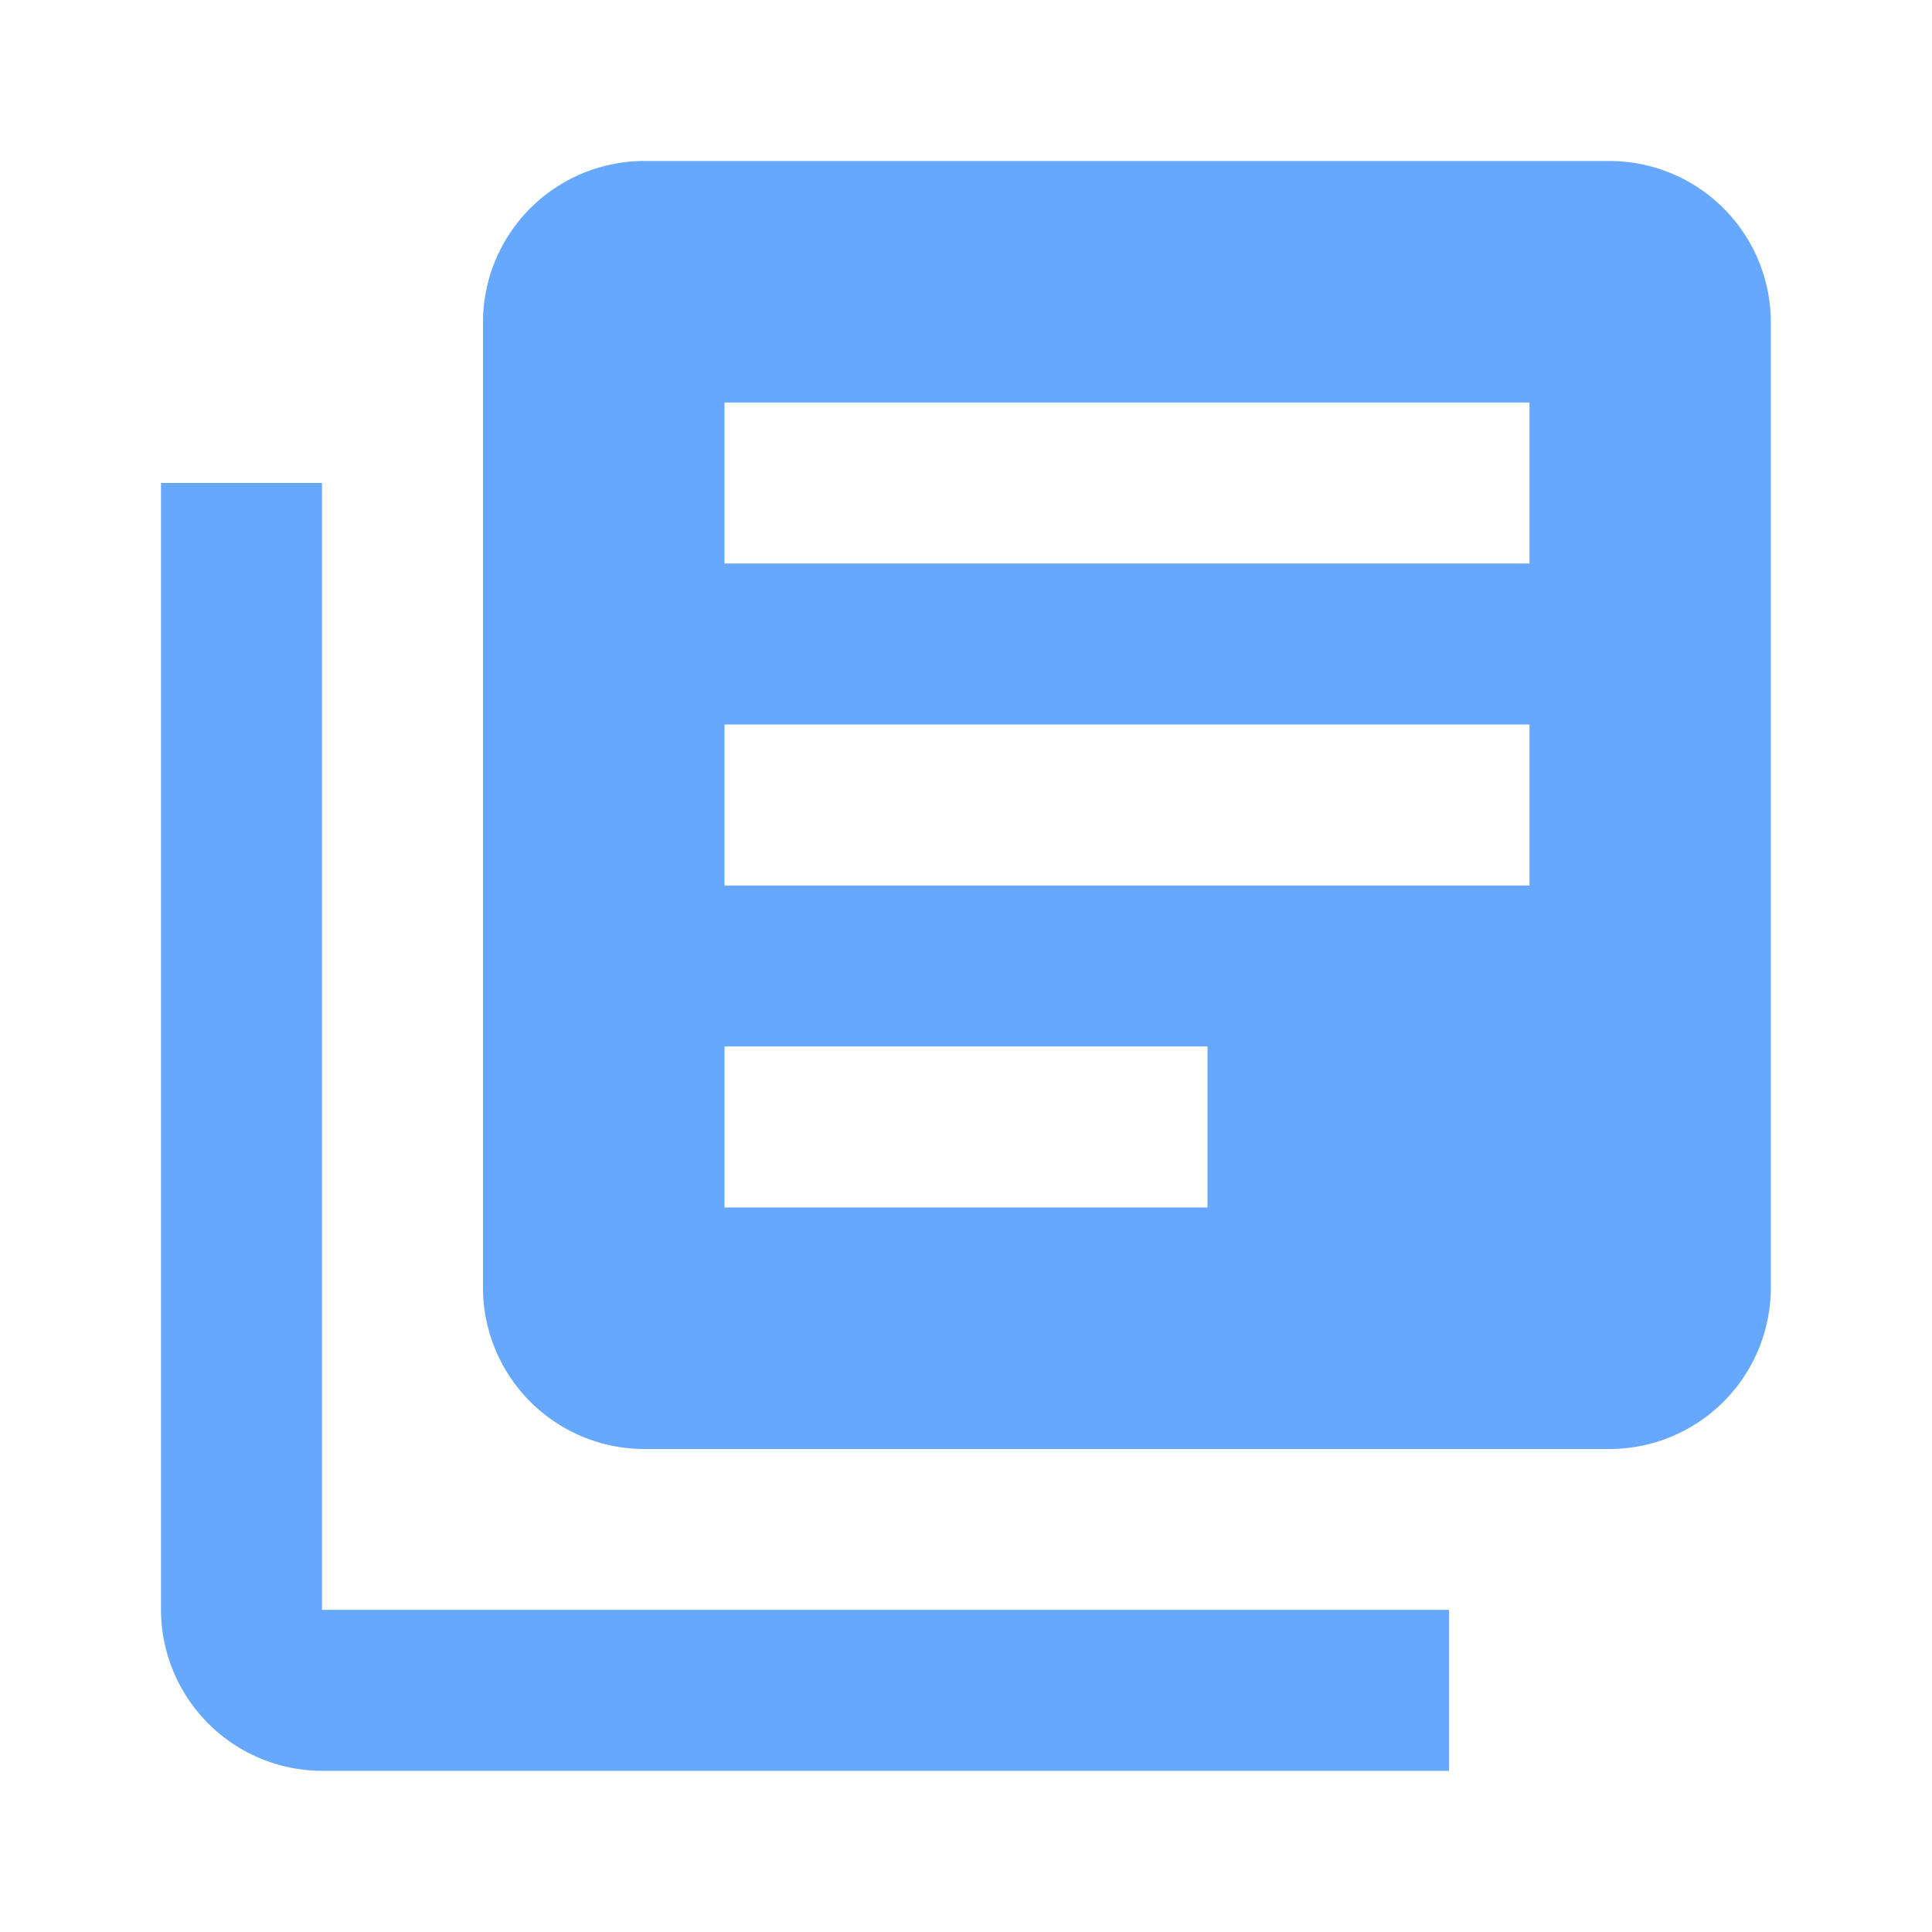 <svg data-name="グループ 1245" xmlns="http://www.w3.org/2000/svg" width="45.205" height="45.205"><path data-name="パス 2977" d="M0 0h45.205v45.205H0Z" fill="none"/><path data-name="パス 2978" d="M7.534 11.301H3.767v26.366a3.778 3.778 0 0 0 3.767 3.767h26.37v-3.767H7.534Zm30.133-7.534h-22.6a3.778 3.778 0 0 0-3.766 3.767v22.6a3.778 3.778 0 0 0 3.766 3.77h22.6a3.778 3.778 0 0 0 3.767-3.767V7.534a3.778 3.778 0 0 0-3.767-3.767Zm-1.88 16.952H16.952v-3.767h18.835Zm-7.534 7.534h-11.3v-3.767h11.3Zm7.534-15.068H16.952V9.418h18.835Z" fill="#67a8ff"/></svg>